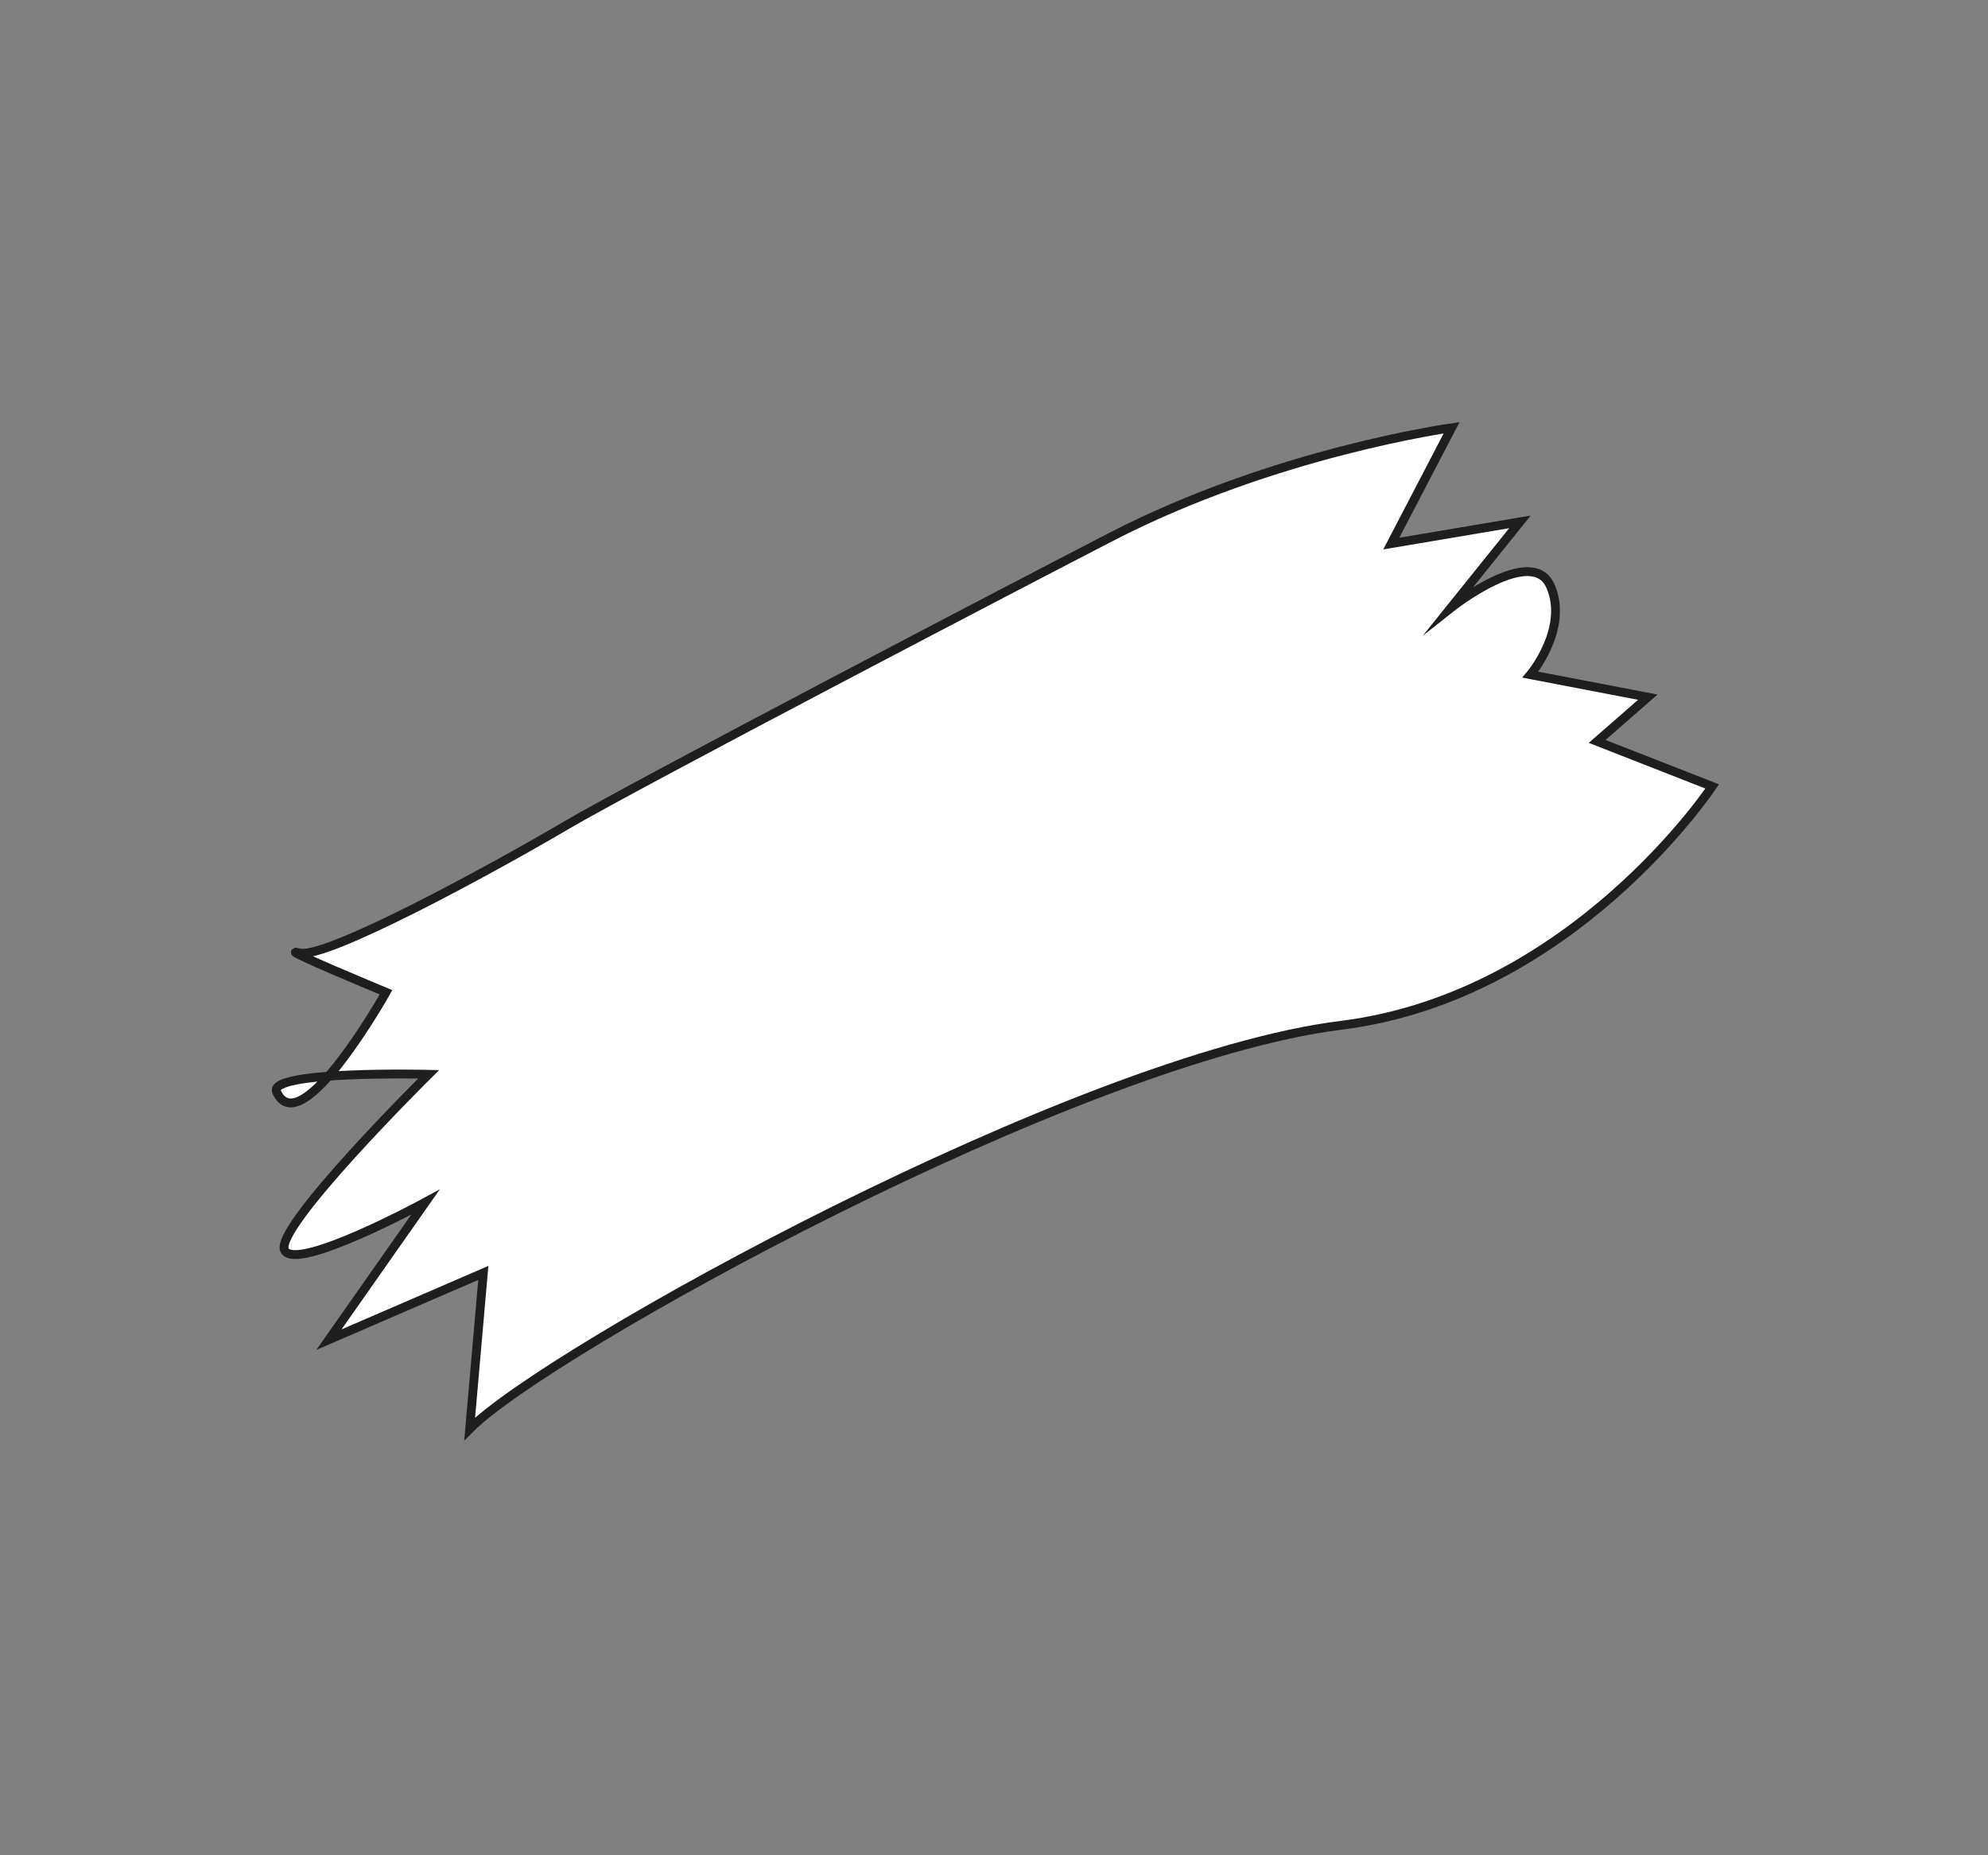 <?xml version="1.0" encoding="UTF-8"?> <!-- Generator: Adobe Illustrator 25.0.0, SVG Export Plug-In . SVG Version: 6.00 Build 0) --> <svg xmlns="http://www.w3.org/2000/svg" xmlns:xlink="http://www.w3.org/1999/xlink" id="Слой_1" x="0px" y="0px" viewBox="0 0 247.2 230.7" style="enable-background:new 0 0 247.2 230.7;" xml:space="preserve"><rect x="0" y="0" width="247.2" height="230.7" fill="#808080" stroke="none"/> <style type="text/css"> .st0{fill:#FFFFFF;stroke:#1E1E1C;stroke-width:1.1;stroke-miterlimit:10;} </style> <path class="st0" d="M166.8,127.5c28.8-3.6,46.1-29.7,46.1-29.7l-14.3-5.6l6.3-5.5l-14.6-2.8c0,0,4.8-5.7,2.5-11 c-2.3-5.3-12.4,2.7-12.4,2.7l8.6-10.7l-16,2.7l7.5-14.4c0,0-21.9,3-42.4,13.6c-9.5,4.9-58.8,30.6-67.8,35.9s-29.9,16.7-33.1,15.8 c-3.2-0.9,10.8,4.9,10.8,4.9s-10.6,18.9-13.6,12.4c-1.2-2.7,18.9-2.2,18.9-2.2s-19.4,19.2-17.9,21.9c1.5,2.7,17.5-6,17.5-6l-12,17.1 l19.2-8.3l-1.7,19.4C68,168,133.8,131.6,166.8,127.5z"></path> </svg> 
